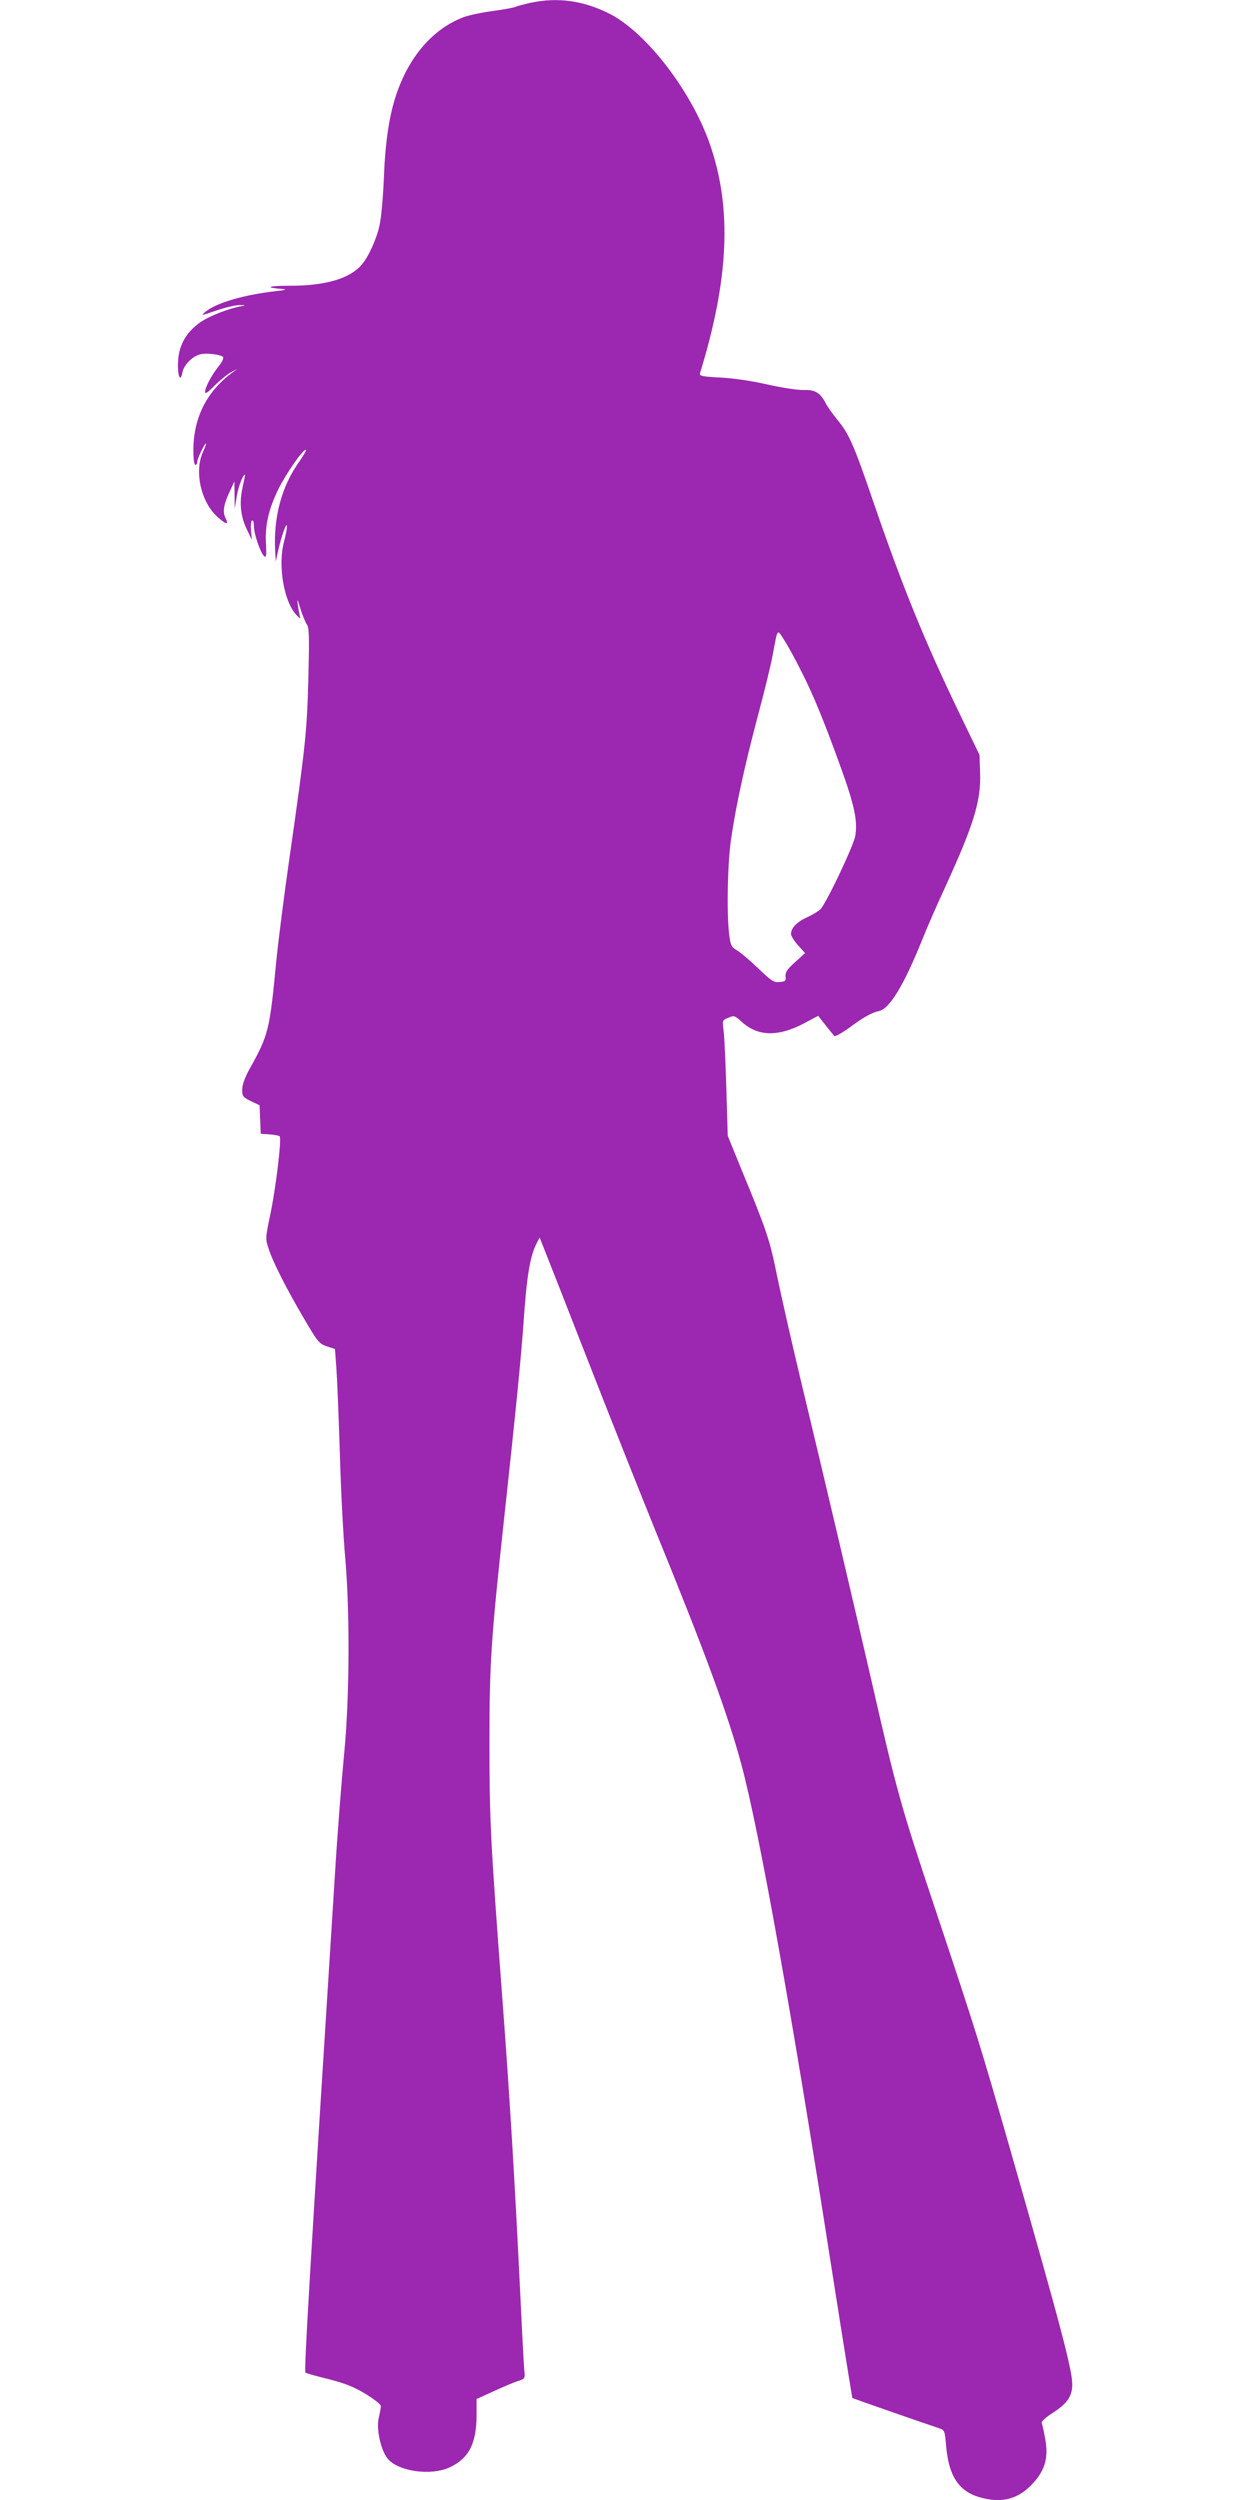 <?xml version="1.0" standalone="no"?>
<!DOCTYPE svg PUBLIC "-//W3C//DTD SVG 20010904//EN"
 "http://www.w3.org/TR/2001/REC-SVG-20010904/DTD/svg10.dtd">
<svg version="1.0" xmlns="http://www.w3.org/2000/svg"
 width="640pt" height="1280pt" viewBox="0 0 640 1280"
 preserveAspectRatio="xMidYMid meet">
<g transform="translate(0,1280) scale(0.1,-0.1)"
fill="#9c27b0" stroke="none">
<path d="M2713 12785 c-35 -8 -68 -17 -74 -20 -6 -4 -57 -13 -113 -21 -57 -7
-126 -22 -153 -32 -157 -60 -280 -202 -346 -402 -35 -107 -55 -240 -62 -430
-4 -91 -13 -196 -22 -235 -15 -68 -56 -160 -91 -200 -61 -72 -188 -109 -372
-108 -111 0 -129 -10 -30 -17 22 -2 7 -6 -40 -11 -159 -18 -300 -59 -355 -103
-30 -24 -29 -24 55 5 47 16 101 28 120 27 26 0 29 -2 10 -5 -66 -11 -166 -50
-213 -82 -72 -50 -110 -116 -115 -196 -5 -75 11 -120 22 -62 7 39 51 83 92 93
30 8 103 -1 115 -13 6 -6 -3 -25 -22 -49 -37 -47 -69 -107 -69 -131 0 -12 15
-2 49 33 27 27 64 57 82 67 l34 18 -30 -22 c-129 -97 -195 -231 -195 -396 0
-42 4 -73 10 -73 6 0 10 7 10 15 0 16 37 95 45 95 2 0 -5 -21 -17 -47 -44 -99
-8 -257 77 -331 44 -39 58 -41 40 -5 -16 31 -11 69 22 138 l23 50 1 -70 1 -70
9 57 c7 49 32 118 43 118 2 0 -4 -29 -12 -65 -18 -81 -10 -153 24 -220 l24
-50 -5 47 c-2 26 0 50 5 53 6 4 10 -9 10 -29 0 -40 34 -139 53 -154 10 -9 12
4 9 59 -6 98 12 179 63 284 41 83 131 212 142 201 2 -2 -12 -26 -31 -54 -94
-130 -137 -288 -127 -467 l3 -50 13 60 c17 73 43 147 44 121 1 -10 -6 -46 -15
-80 -32 -121 -1 -305 63 -374 18 -19 23 -22 19 -9 -3 10 -8 37 -11 60 -5 36
-3 33 13 -19 10 -33 25 -69 33 -81 12 -17 13 -61 8 -269 -7 -273 -14 -348 -94
-906 -30 -207 -61 -452 -70 -545 -35 -362 -39 -380 -140 -561 -22 -41 -35 -77
-35 -101 0 -34 4 -39 45 -59 l44 -21 3 -73 3 -73 45 -3 c25 -2 48 -6 52 -10
11 -11 -20 -267 -48 -400 -25 -120 -26 -124 -9 -174 22 -70 92 -207 182 -360
69 -118 77 -128 116 -141 l42 -14 7 -94 c4 -52 12 -249 18 -439 5 -190 18
-428 27 -530 25 -281 23 -723 -5 -1010 -12 -124 -34 -400 -47 -615 -132 -2086
-159 -2545 -151 -2553 3 -3 56 -18 118 -33 85 -22 131 -40 190 -76 44 -27 78
-54 78 -62 0 -9 -5 -36 -11 -61 -14 -59 13 -173 49 -212 58 -63 218 -84 312
-42 100 46 140 122 140 269 l0 82 88 40 c48 22 104 46 124 52 37 12 37 13 32
59 -2 26 -11 189 -19 362 -31 643 -57 1059 -95 1565 -59 784 -64 889 -64 1285
0 403 8 526 74 1135 61 560 88 837 100 1005 16 241 33 347 68 415 l15 29 102
-259 c56 -143 157 -402 225 -575 68 -173 188 -475 267 -670 257 -630 369 -936
438 -1191 92 -341 257 -1261 470 -2629 53 -338 98 -616 99 -618 3 -2 352 -124
442 -154 31 -10 31 -12 38 -90 13 -153 63 -231 168 -263 117 -34 203 -12 280
74 60 67 77 131 59 226 -6 35 -14 71 -17 78 -3 9 17 28 56 53 73 47 100 85
100 145 0 76 -59 299 -315 1194 -160 558 -172 597 -389 1248 -169 505 -196
600 -316 1127 -99 431 -249 1070 -370 1573 -49 205 -104 449 -123 542 -35 175
-52 226 -184 545 l-67 165 -7 240 c-4 132 -10 265 -14 296 -7 55 -7 56 24 68
29 13 33 12 70 -22 81 -73 182 -76 311 -10 l79 42 37 -47 c21 -26 41 -51 45
-56 4 -5 38 14 76 41 74 55 113 77 155 87 54 13 126 133 217 358 27 68 81 191
119 273 148 323 186 446 180 590 l-3 90 -99 205 c-182 377 -296 657 -446 1095
-98 287 -123 343 -182 415 -25 30 -52 69 -60 85 -28 54 -55 70 -111 68 -28 -1
-110 11 -186 28 -82 19 -179 33 -244 36 -93 5 -107 8 -103 22 148 481 164 841
53 1166 -93 273 -324 575 -513 673 -135 69 -268 88 -411 57z m1388 -3419 c62
-121 117 -255 203 -493 70 -194 88 -275 75 -353 -8 -48 -144 -336 -177 -374
-10 -10 -40 -29 -69 -42 -53 -24 -83 -55 -83 -86 0 -10 16 -36 36 -58 l36 -40
-51 -46 c-40 -36 -51 -52 -49 -73 3 -23 -1 -26 -30 -29 -30 -3 -42 5 -111 71
-42 40 -91 82 -109 92 -28 17 -32 25 -39 84 -13 110 -8 367 11 491 26 174 67
362 134 616 34 126 68 267 77 314 28 150 22 142 62 80 19 -30 57 -99 84 -154z"/>
</g>
</svg>
